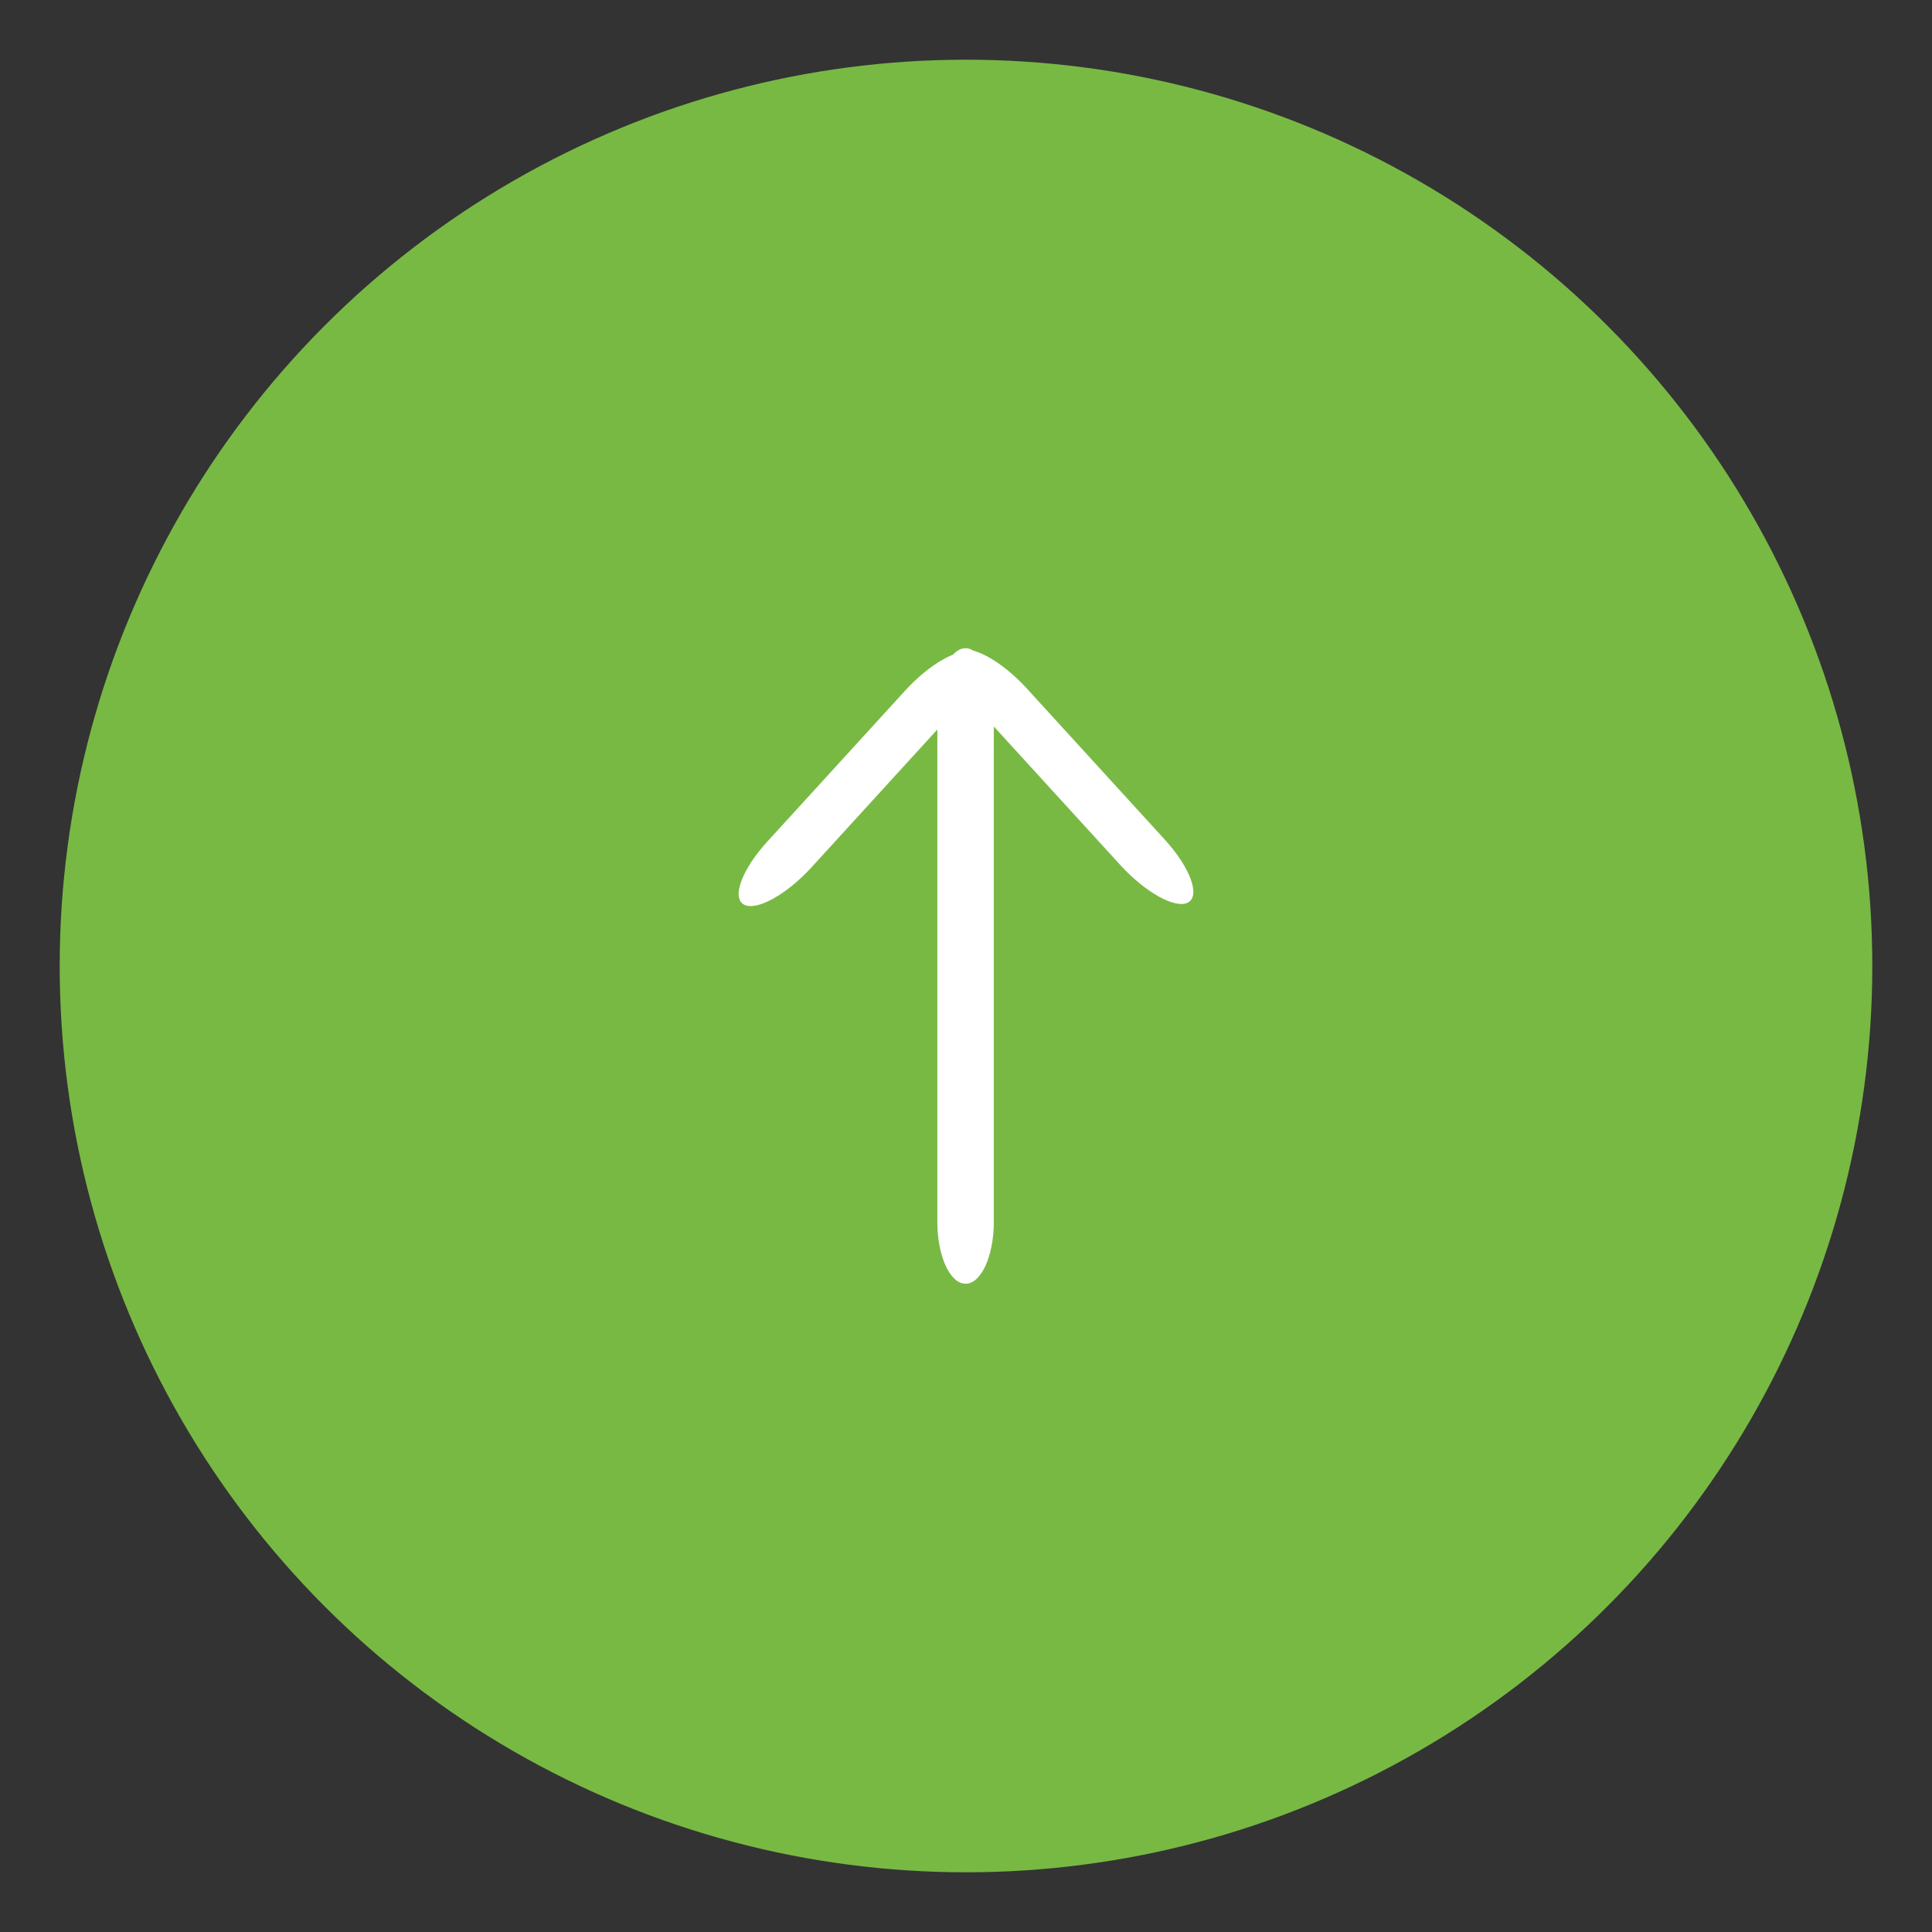<?xml version="1.0" encoding="utf-8"?>
<svg viewBox="0 0 500 500" xmlns="http://www.w3.org/2000/svg">
  <rect x="0" y="0" width="500" height="500" fill="#333333" stroke="none"/>
  <circle style="fill: rgb(120, 185, 68);" cx="250" cy="250" r="234.549"/>
  <path d="M 251.821 169.082 C 254.988 170.913 252.263 178.192 245.737 185.341 L 210.034 224.445 C 203.508 231.594 195.651 235.905 192.483 234.074 C 189.318 232.244 192.043 224.965 198.569 217.816 L 234.269 178.712 C 240.797 171.563 248.655 167.252 251.821 169.082 Z M 249.891 167.766 C 253.926 167.766 257.196 174.93 257.196 183.766 L 257.196 316.233 C 257.196 325.07 253.926 332.233 249.891 332.233 C 245.855 332.235 242.584 325.071 242.584 316.233 L 242.584 183.766 C 242.584 174.929 245.855 167.765 249.891 167.766 Z M 248.18 168.541 C 251.345 166.71 259.204 171.022 265.73 178.171 L 301.432 217.275 C 307.959 224.423 310.684 231.703 307.516 233.533 C 304.351 235.364 296.494 231.053 289.966 223.904 L 254.265 184.8 C 247.739 177.651 245.014 170.372 248.18 168.541 Z" style="fill: rgb(255, 255, 255);"/>
</svg>